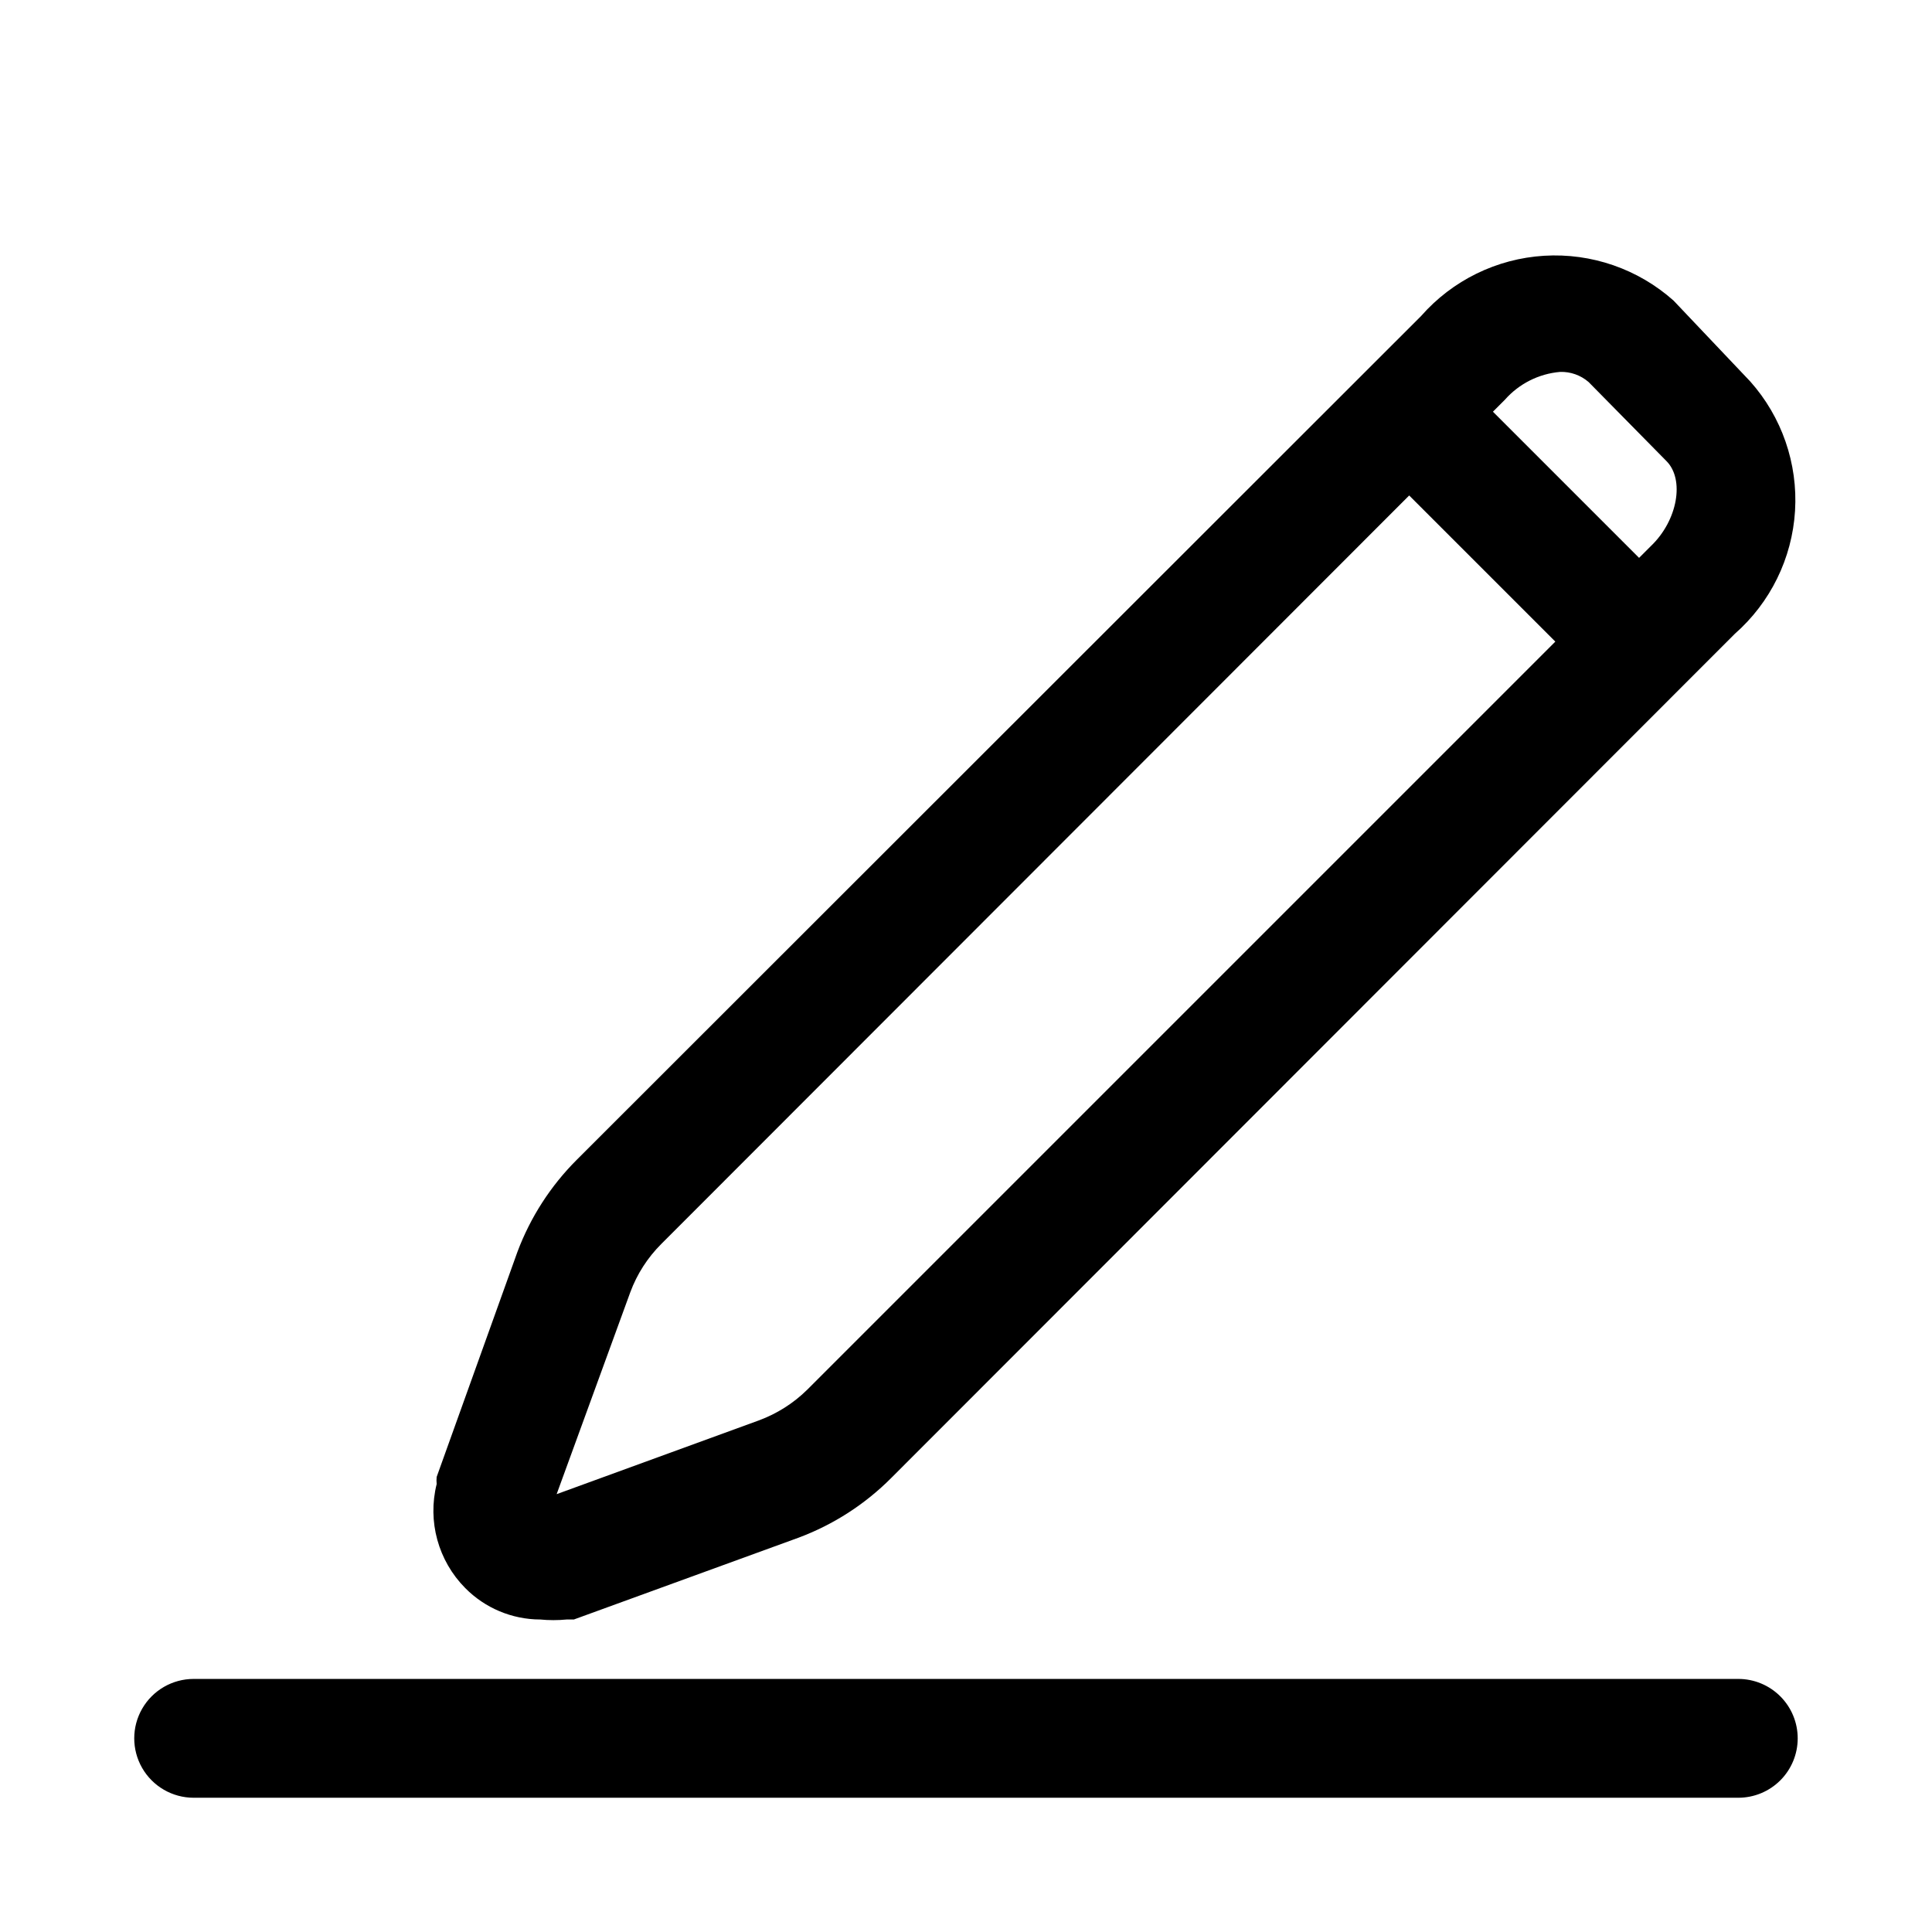 <?xml version="1.0" encoding="UTF-8"?>
<!-- Uploaded to: ICON Repo, www.iconrepo.com, Generator: ICON Repo Mixer Tools -->
<svg fill="#000000" width="800px" height="800px" version="1.1" viewBox="144 144 512 512" xmlns="http://www.w3.org/2000/svg">
 <path d="m287.11 573.18c2.356 0.23 4.731 0.23 7.086 0h1.891l59.672-21.727h-0.004c9.168-3.445 17.488-8.812 24.402-15.746l223.57-223.72c9.457-8.305 15.207-20.039 15.977-32.602 0.766-12.562-3.508-24.914-11.883-34.309l-20.309-21.414c-9.398-8.371-21.746-12.648-34.309-11.883-12.562 0.77-24.301 6.519-32.605 15.977l-223.72 223.57c-6.934 6.914-12.301 15.238-15.742 24.402l-21.414 59.672c-0.066 0.625-0.066 1.262 0 1.887-2.469 9.875 0.398 20.32 7.559 27.555 5.238 5.309 12.375 8.312 19.836 8.344zm270.32-330.62c2.766-0.09 5.465 0.867 7.559 2.676l20.625 20.941c4.879 4.879 2.992 15.742-4.094 22.516l-3.148 3.148-38.73-38.734 3.148-3.148c3.746-4.258 8.992-6.91 14.641-7.398zm-246.39 243.88c1.777-4.793 4.57-9.141 8.188-12.754l198.22-198.38 38.73 38.73-198.22 198.22c-3.668 3.621-8.07 6.41-12.91 8.188l-53.531 19.523zm309.37 118.24c0 4.176-1.656 8.18-4.609 11.133-2.953 2.953-6.957 4.609-11.133 4.609h-409.35c-5.625 0-10.82-3-13.633-7.871-2.812-4.871-2.812-10.871 0-15.742 2.812-4.871 8.008-7.875 13.633-7.875h409.35c4.176 0 8.18 1.66 11.133 4.613 2.953 2.953 4.609 6.957 4.609 11.133z"/>
</svg>